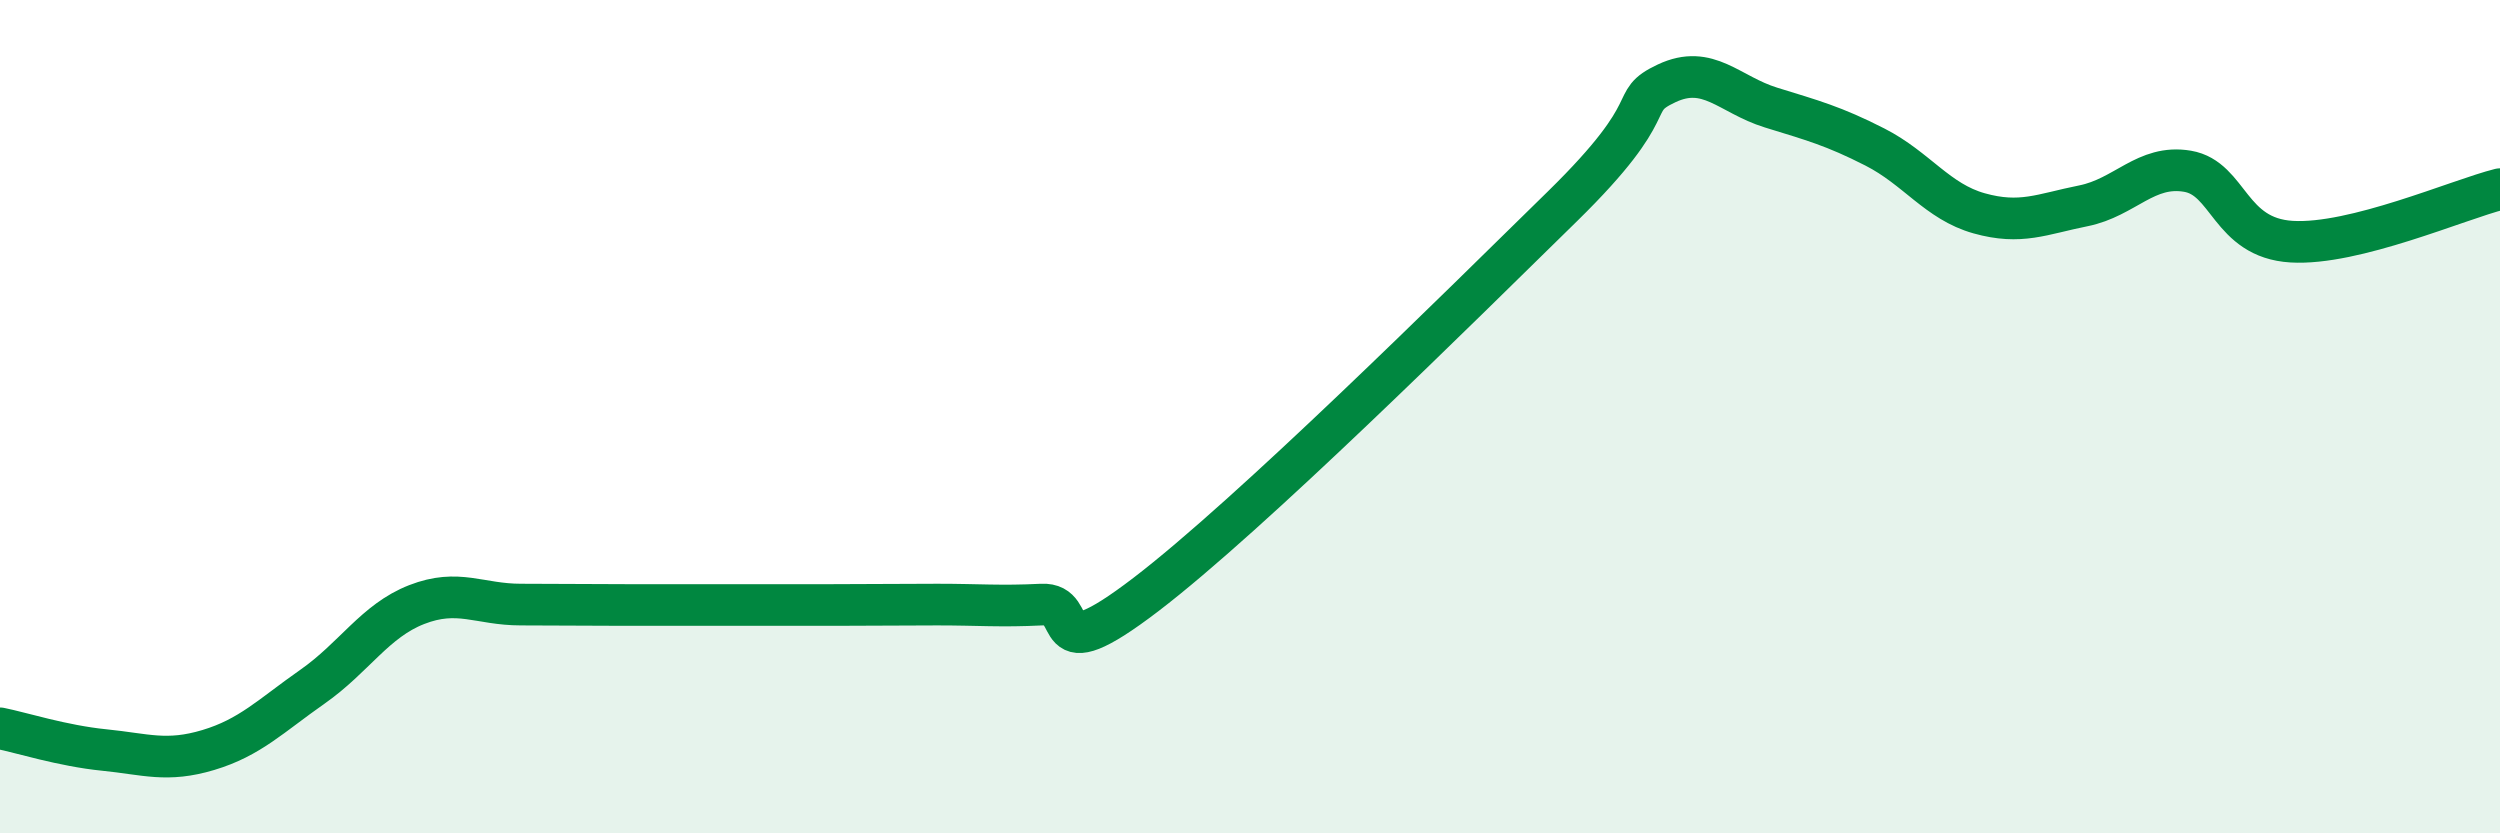 
    <svg width="60" height="20" viewBox="0 0 60 20" xmlns="http://www.w3.org/2000/svg">
      <path
        d="M 0,17.48 C 0.5,17.58 1.5,17.9 2.5,18 C 3.5,18.1 4,18.3 5,18 C 6,17.7 6.5,17.18 7.5,16.48 C 8.5,15.78 9,14.9 10,14.51 C 11,14.12 11.5,14.51 12.5,14.51 C 13.5,14.51 14,14.52 15,14.52 C 16,14.52 16.5,14.52 17.5,14.52 C 18.5,14.52 19,14.52 20,14.52 C 21,14.52 21.5,14.51 22.5,14.51 C 23.5,14.51 24,14.56 25,14.51 C 26,14.46 25,16.18 27.5,14.27 C 30,12.36 35,7.4 37.5,4.95 C 40,2.5 39,2.47 40,2 C 41,1.53 41.5,2.27 42.5,2.58 C 43.5,2.89 44,3.02 45,3.53 C 46,4.04 46.5,4.84 47.5,5.12 C 48.5,5.4 49,5.14 50,4.94 C 51,4.74 51.5,3.94 52.5,4.11 C 53.5,4.28 53.5,5.71 55,5.8 C 56.5,5.89 59,4.79 60,4.54L60 20L0 20Z"
        fill="#008740"
        opacity="0.1"
        stroke-linecap="round"
        stroke-linejoin="round"
      />
      <path
        d="M 0,17.48 C 0.5,17.58 1.5,17.9 2.5,18 C 3.5,18.1 4,18.3 5,18 C 6,17.7 6.5,17.18 7.5,16.48 C 8.5,15.78 9,14.9 10,14.51 C 11,14.12 11.5,14.51 12.5,14.51 C 13.5,14.51 14,14.52 15,14.52 C 16,14.52 16.5,14.52 17.5,14.52 C 18.5,14.52 19,14.52 20,14.52 C 21,14.52 21.5,14.51 22.5,14.51 C 23.5,14.51 24,14.56 25,14.51 C 26,14.46 25,16.18 27.5,14.27 C 30,12.36 35,7.4 37.5,4.95 C 40,2.5 39,2.47 40,2 C 41,1.53 41.5,2.27 42.5,2.58 C 43.5,2.89 44,3.02 45,3.53 C 46,4.04 46.5,4.84 47.5,5.12 C 48.5,5.4 49,5.14 50,4.94 C 51,4.74 51.5,3.94 52.5,4.11 C 53.5,4.28 53.5,5.71 55,5.8 C 56.5,5.89 59,4.79 60,4.54"
        stroke="#008740"
        stroke-width="1"
        fill="none"
        stroke-linecap="round"
        stroke-linejoin="round"
      />
    </svg>
  